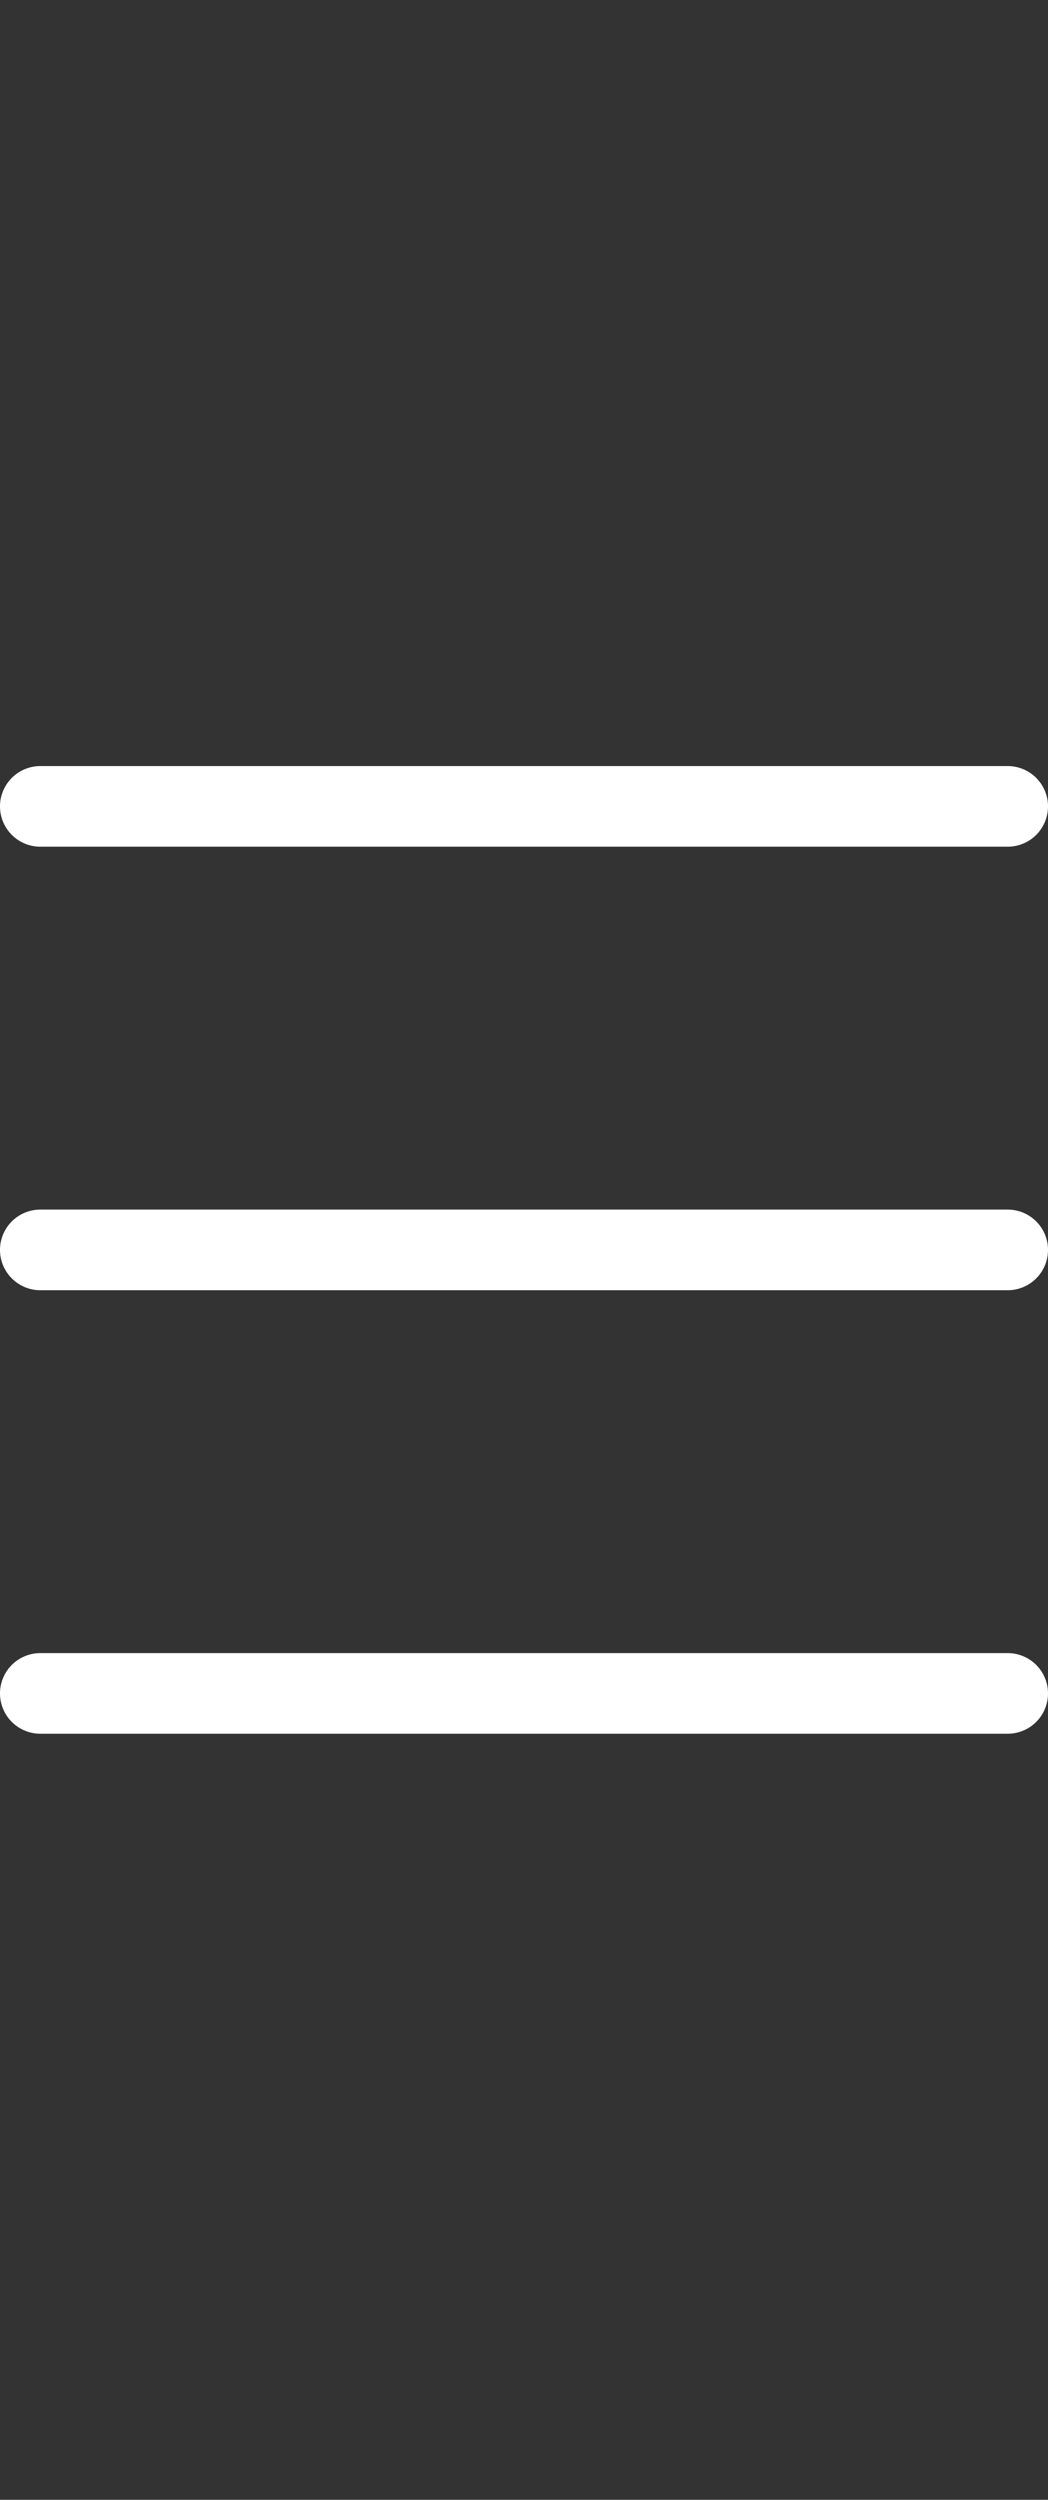 <svg width="26" height="62" viewBox="0 0 26 62" fill="none" xmlns="http://www.w3.org/2000/svg">
<rect x="0" y="0" width="26" height="62" fill="#333333" stroke="none"/>
<path d="M1 20H25" stroke="white" stroke-width="2" stroke-linecap="round"/>
<path d="M1 31H25" stroke="white" stroke-width="2" stroke-linecap="round"/>
<path d="M1 42H25" stroke="white" stroke-width="2" stroke-linecap="round"/>
</svg>
